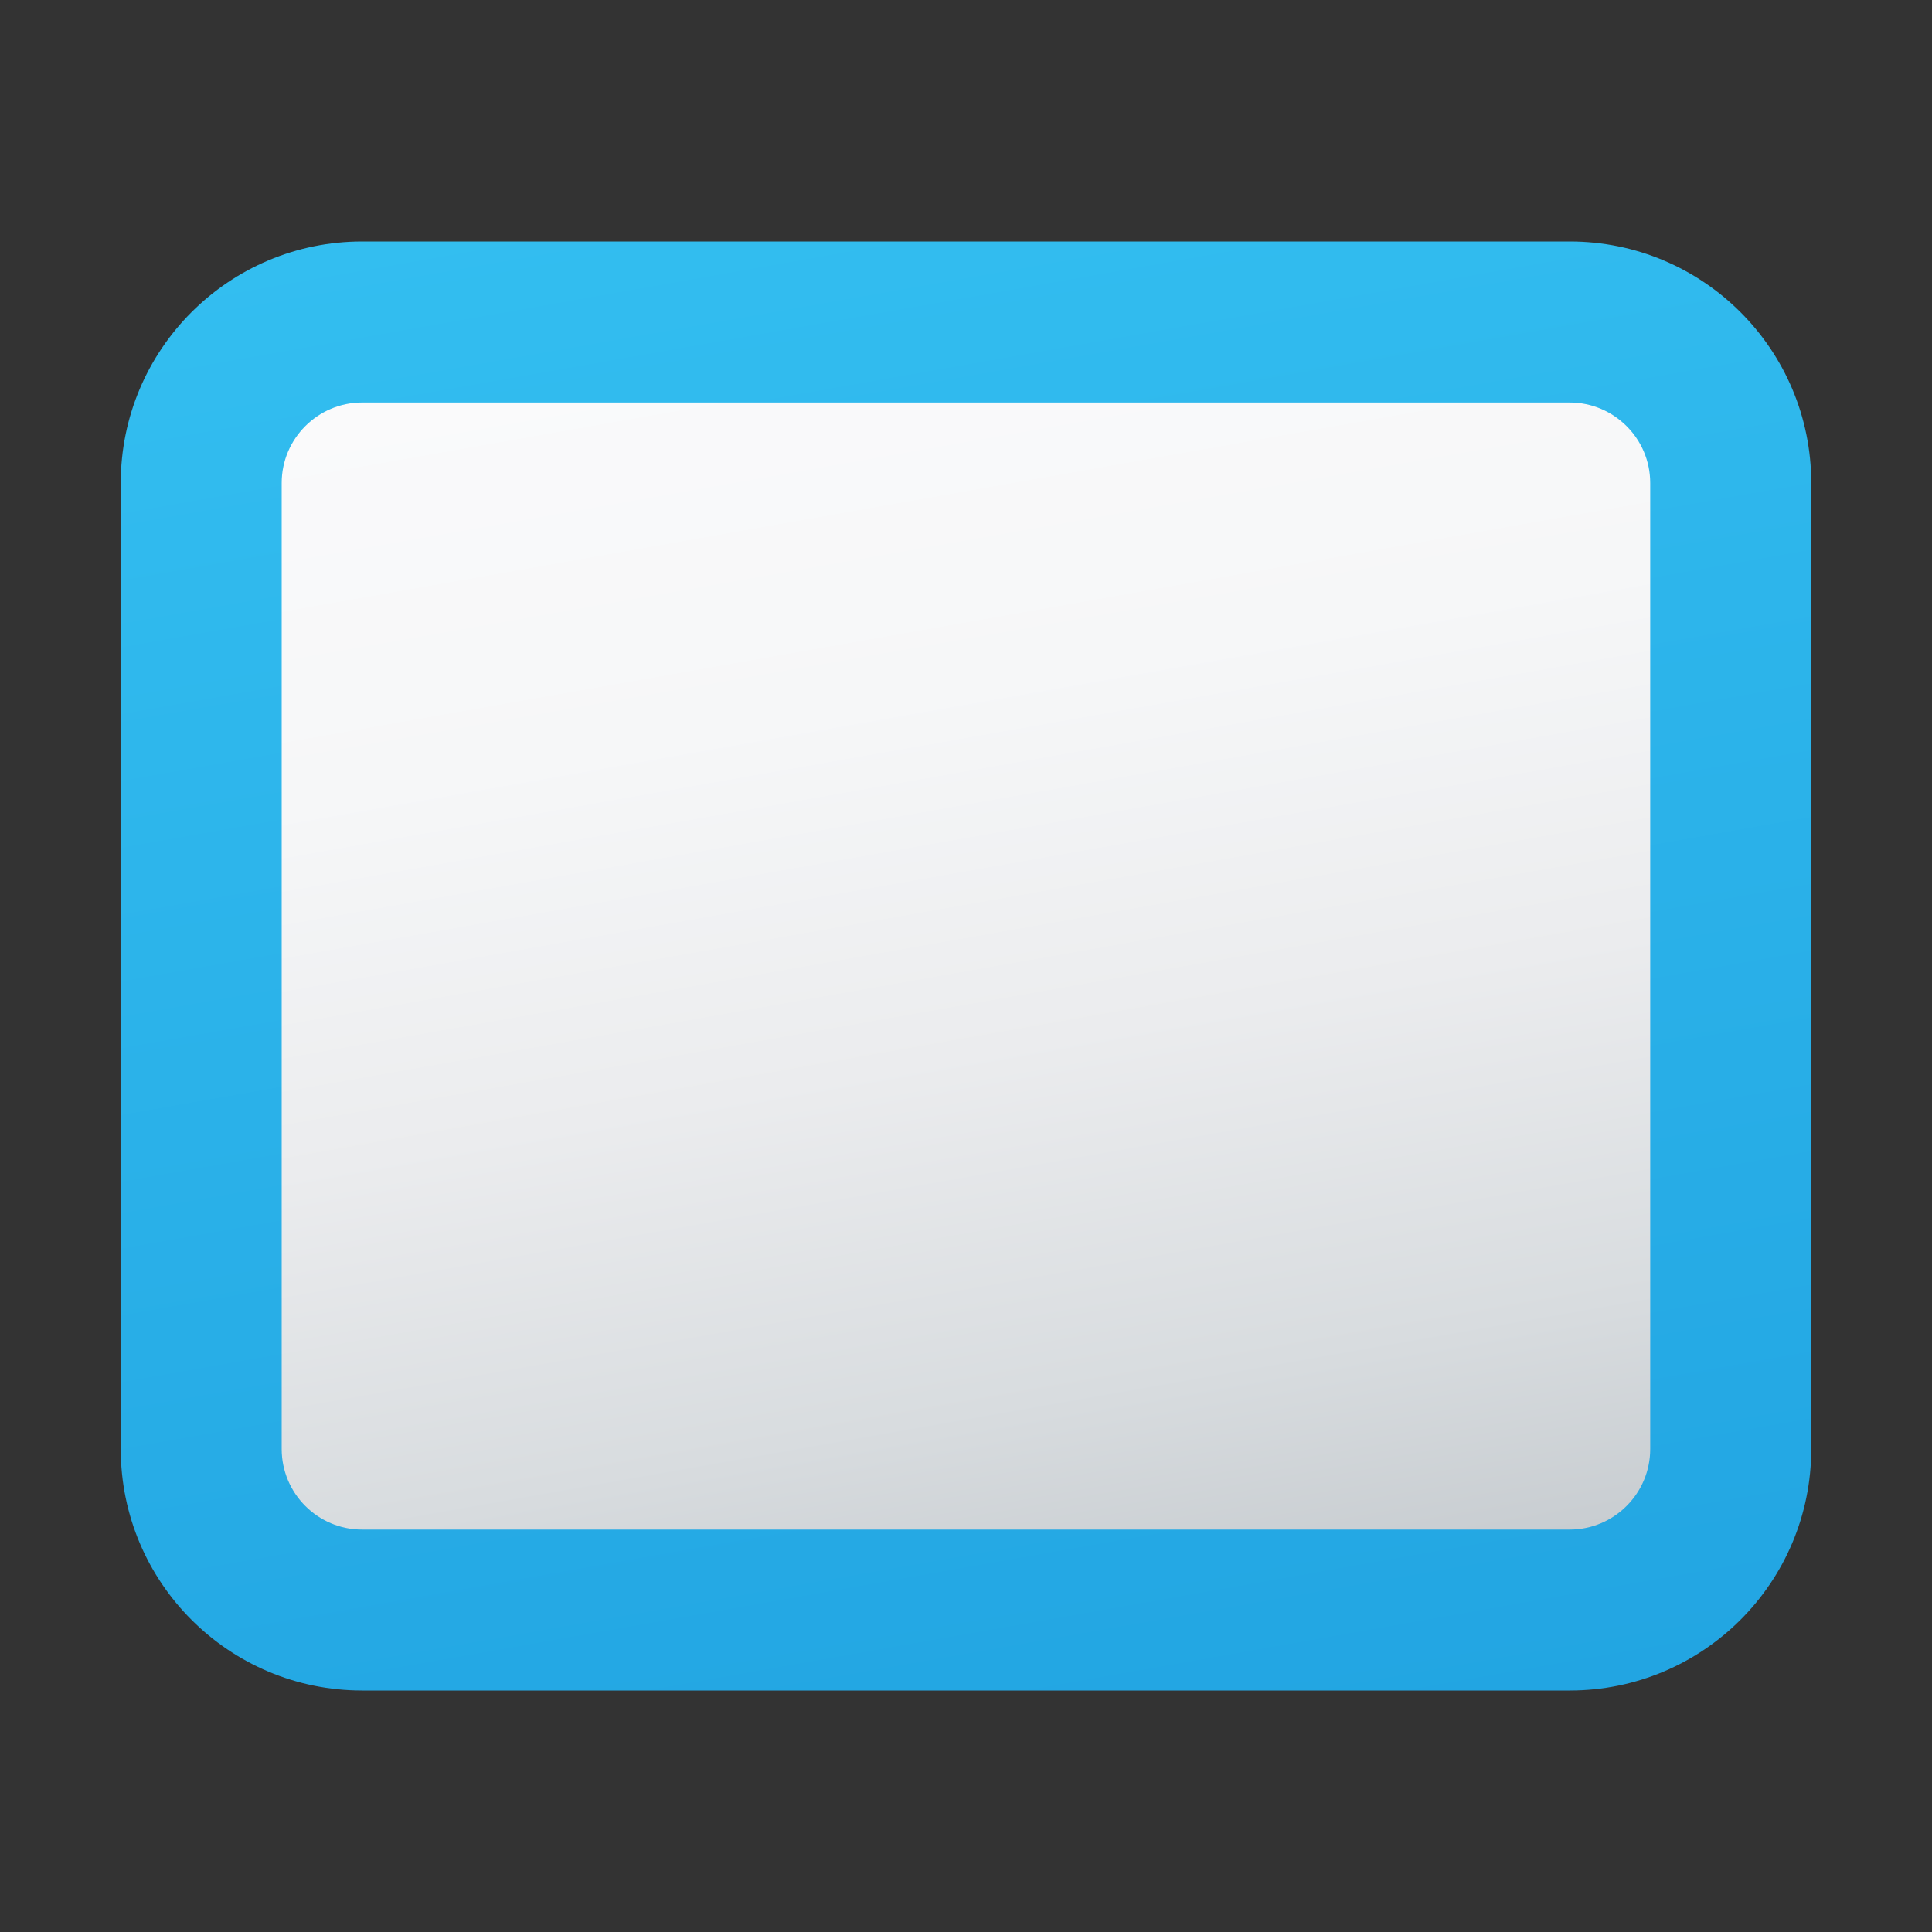 <svg width="20" height="20" viewBox="0 0 20 20" fill="none" xmlns="http://www.w3.org/2000/svg">
<rect x="0" y="0" width="20" height="20" fill="#333333" stroke="none"/>
<path d="M16.25 2.5H3.75C2.369 2.5 1.25 3.619 1.25 5V15C1.25 16.381 2.369 17.5 3.75 17.5H16.25C17.631 17.5 18.75 16.381 18.75 15V5C18.75 3.619 17.631 2.5 16.25 2.5Z" fill="url(#paint0_linear_7367_121340)"/>
<path d="M16.249 4.167C16.709 4.167 17.083 4.541 17.083 5V15C17.083 15.46 16.709 15.834 16.249 15.834H3.749C3.29 15.834 2.916 15.46 2.916 15V5C2.916 4.541 3.29 4.167 3.749 4.167H16.249Z" fill="url(#paint1_linear_7367_121340)"/>
<defs>
<linearGradient id="paint0_linear_7367_121340" x1="8.522" y1="1.62" x2="11.478" y2="18.38" gradientUnits="userSpaceOnUse">
<stop stop-color="#33BEF0"/>
<stop offset="1" stop-color="#22A5E2"/>
</linearGradient>
<linearGradient id="paint1_linear_7367_121340" x1="8.811" y1="3.262" x2="11.188" y2="16.739" gradientUnits="userSpaceOnUse">
<stop stop-color="#FAFAFB"/>
<stop offset="0.293" stop-color="#F6F7F8"/>
<stop offset="0.566" stop-color="#EBECEE"/>
<stop offset="0.832" stop-color="#D8DCDF"/>
<stop offset="1" stop-color="#C8CDD1"/>
</linearGradient>
</defs>
</svg>
